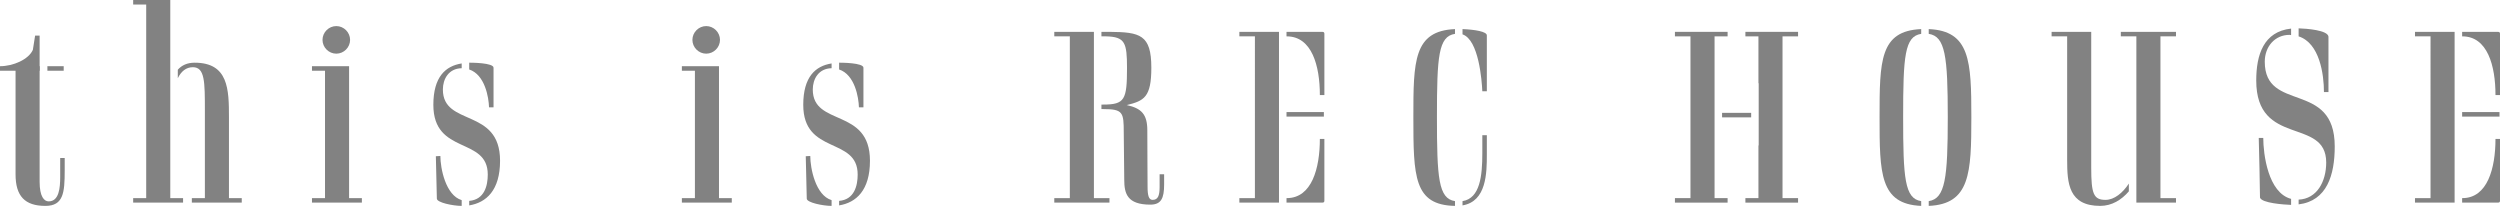 <?xml version="1.0" encoding="UTF-8"?><svg id="_レイヤー_2" xmlns="http://www.w3.org/2000/svg" viewBox="0 0 598.13 49.26"><defs><style>.cls-1{fill:#828282;}</style></defs><g id="other"><path class="cls-1" d="m3.72,16.92H0v-1.08c3.18,0,6.84-1.62,7.86-3.9l.54-3.42h1.08v7.32h.06v1.08h-.06v26.58c0,3.54,1.08,4.68,2.16,4.68,2.52,0,2.76-3.3,2.76-5.82v-4.56h1.08v3c0,5.28-.3,8.46-4.62,8.46-4.92,0-7.14-2.34-7.14-7.56v-24.78Zm7.62,0v-1.08h3.9v1.08h-3.9Z"/><path class="cls-1" d="m43.8,47.4v1.08h-11.94v-1.08h3.12V1.08h-3.12V0h8.88v47.4h3.06Zm-1.26-28.68v-2.04c.96-1.08,2.28-1.68,4.02-1.68,8.1,0,8.22,6.36,8.22,13.14v19.26h3.06v1.08h-11.94v-1.08h3.12v-20.88c0-6.96,0-10.44-2.88-10.44-1.62,0-2.82,1.02-3.6,2.64Z"/><path class="cls-1" d="m86.58,48.48h-11.94v-1.08h3.12v-30.48h-3.12v-1.08h8.88v31.56h3.06v1.08Zm-6.12-42.24c1.8,0,3.3,1.5,3.3,3.3s-1.5,3.3-3.3,3.3-3.3-1.5-3.3-3.3,1.5-3.3,3.3-3.3Z"/><path class="cls-1" d="m110.46,15.18v1.14c-3.12.06-4.5,2.58-4.5,5.1,0,8.94,13.68,4.26,13.68,17.04,0,7.08-3.3,10.02-7.38,10.68v-1.08c3.66-.3,4.44-3.66,4.44-6.3,0-9.12-13.02-4.62-13.02-16.68,0-6.72,2.94-9.3,6.78-9.9Zm0,32.7v1.38c-2.04,0-5.94-.78-5.94-1.74l-.24-10.14,1.08-.06c0,2.94,1.26,9.42,5.1,10.56Zm6.54-22.2c-.06-2.34-.96-7.8-4.74-9.06v-1.62h.3c.12,0,5.52,0,5.52,1.2v9.48h-1.08Z"/><path class="cls-1" d="m175.08,48.48h-11.94v-1.08h3.12v-30.48h-3.12v-1.08h8.88v31.56h3.06v1.08Zm-6.12-42.24c1.8,0,3.3,1.5,3.3,3.3s-1.5,3.3-3.3,3.3-3.3-1.5-3.3-3.3,1.5-3.3,3.3-3.3Z"/><path class="cls-1" d="m198.96,15.18v1.14c-3.12.06-4.5,2.58-4.5,5.1,0,8.94,13.68,4.26,13.68,17.04,0,7.08-3.3,10.02-7.38,10.68v-1.08c3.66-.3,4.44-3.66,4.44-6.3,0-9.12-13.02-4.62-13.02-16.68,0-6.72,2.94-9.3,6.78-9.9Zm0,32.7v1.38c-2.04,0-5.94-.78-5.94-1.74l-.24-10.14,1.08-.06c0,2.94,1.26,9.42,5.1,10.56Zm6.54-22.2c-.06-2.34-.96-7.8-4.74-9.06v-1.62h.3c.12,0,5.52,0,5.52,1.2v9.48h-1.08Z"/><path class="cls-1" d="m265.44,47.4v1.08h-13.2v-1.08h3.72V8.7h-3.72v-1.08h9.48v39.78h3.72Zm-1.92-38.7v-1.08h1.92c7.32.06,10.02.66,10.02,8.58,0,7.08-1.74,7.92-5.88,8.94,3.54.78,4.92,2.22,4.92,6.06,0,6.6.06,10.08.06,13.5,0,2.1.3,3.12,1.2,3.12,1.26,0,1.68-.96,1.68-3.06v-3.06h1.08v2.46c0,3.3-.72,4.8-3.3,4.8-5.52,0-6.24-2.64-6.24-5.94,0-3.78-.12-7.68-.12-11.34,0-4.8-.18-5.58-4.92-5.58h-.42v-1.08h.42c5.16,0,5.7-1.14,5.7-8.76,0-6.06-.48-7.44-4.98-7.56h-1.14Z"/><path class="cls-1" d="m306,48.48h-9.48v-1.08h3.72V8.7h-3.72v-1.08h9.48v40.86Zm1.8-39.78v-1.08h8.58c.42,0,.48.24.48.48v14.64h-1.08c0-7.02-1.92-14.04-7.92-14.04h-.06Zm0,19.2v-1.08h8.94v1.08h-8.94Zm0,20.58v-1.08h.06c6,0,7.92-7.14,7.92-14.16h1.08v14.76c0,.24-.06.48-.48.48h-8.58Z"/><path class="cls-1" d="m348.11,48.12v1.14c-9.84-.18-9.96-7.02-9.96-21.24,0-13.38.06-20.64,9.96-21.06v1.14c-3.96.6-4.32,5.34-4.32,19.92s.36,19.5,4.32,20.1Zm1.8-39.9v-1.26c3,.12,5.82.6,5.82,1.5v13.38h-1.08c-.12-2.58-.84-12.3-4.74-13.62Zm0,40.92v-1.02c4.2-.66,4.74-6.06,4.74-11.46v-4.32h1.08v4.62c0,4.38-.06,11.22-5.82,12.18Z"/><path class="cls-1" d="m413.33,47.4v1.08h-12.6v-1.08h3.72V8.7h-3.72v-1.08h12.6v1.08h-3.12v38.7h3.12Zm-1.32-20.4h6.96v1.08h-6.96v-1.08Zm18.18-18.3h-3.72v38.7h3.72v1.08h-12.6v-1.08h3.12v-12.6h.06v-14.88h-.06v-11.22h-3.12v-1.08h12.6v1.08Z"/><path class="cls-1" d="m459.65,48.12v1.14c-9.9-.42-9.96-7.8-9.96-21.24s.06-20.64,9.96-21.06v1.14c-3.96.6-4.32,5.34-4.32,19.92s.36,19.5,4.32,20.1Zm1.8-40.02v-1.14c9.9.42,10.2,7.68,10.2,21.06s-.3,20.82-10.2,21.24v-1.14c3.96-.6,4.56-5.52,4.56-20.1s-.6-19.32-4.56-19.92Z"/><path class="cls-1" d="m490.85,8.7v-1.08h9.48v32.52c0,6.18.54,7.68,3.42,7.68,2.1,0,4.14-1.68,5.58-3.9v1.86c-1.74,2.04-4.08,3.48-6.84,3.48-7.56,0-7.92-5.4-7.92-10.98V8.7h-3.72Zm20.28,0h-3.72v-1.08h13.2v1.08h-3.72v38.7h3.72v1.08h-9.48V8.7Z"/><path class="cls-1" d="m558.59,35.04c0,6.84-1.86,13.02-8.64,13.86v-1.14c4.38-.18,6.6-4.32,6.6-8.88,0-10.92-16.74-3.6-16.74-19.62,0-6.12,1.74-11.7,8.34-12.42v1.56c-.12,0-.24-.06-.36-.06-3.54,0-5.94,2.82-5.94,6.42,0,12.3,16.74,4.38,16.74,20.28Zm-10.44,12.54v1.44c-1.68-.06-7.02-.42-7.44-1.74-.06-4.74-.18-9.54-.3-14.28h1.08c0,3.84,1.14,13.14,6.66,14.58Zm1.8-38.88v-1.92c1.86.06,6.96.42,7.14,1.98v13.26h-1.08c0-4.2-1.02-11.7-6.06-13.32Z"/><path class="cls-1" d="m587.27,48.48h-9.48v-1.08h3.72V8.7h-3.72v-1.08h9.48v40.86Zm1.8-39.78v-1.08h8.58c.42,0,.48.24.48.48v14.64h-1.08c0-7.02-1.92-14.04-7.92-14.04h-.06Zm0,19.2v-1.08h8.94v1.08h-8.94Zm0,20.58v-1.08h.06c6,0,7.92-7.14,7.92-14.16h1.08v14.76c0,.24-.06.48-.48.48h-8.58Z"/></g></svg>